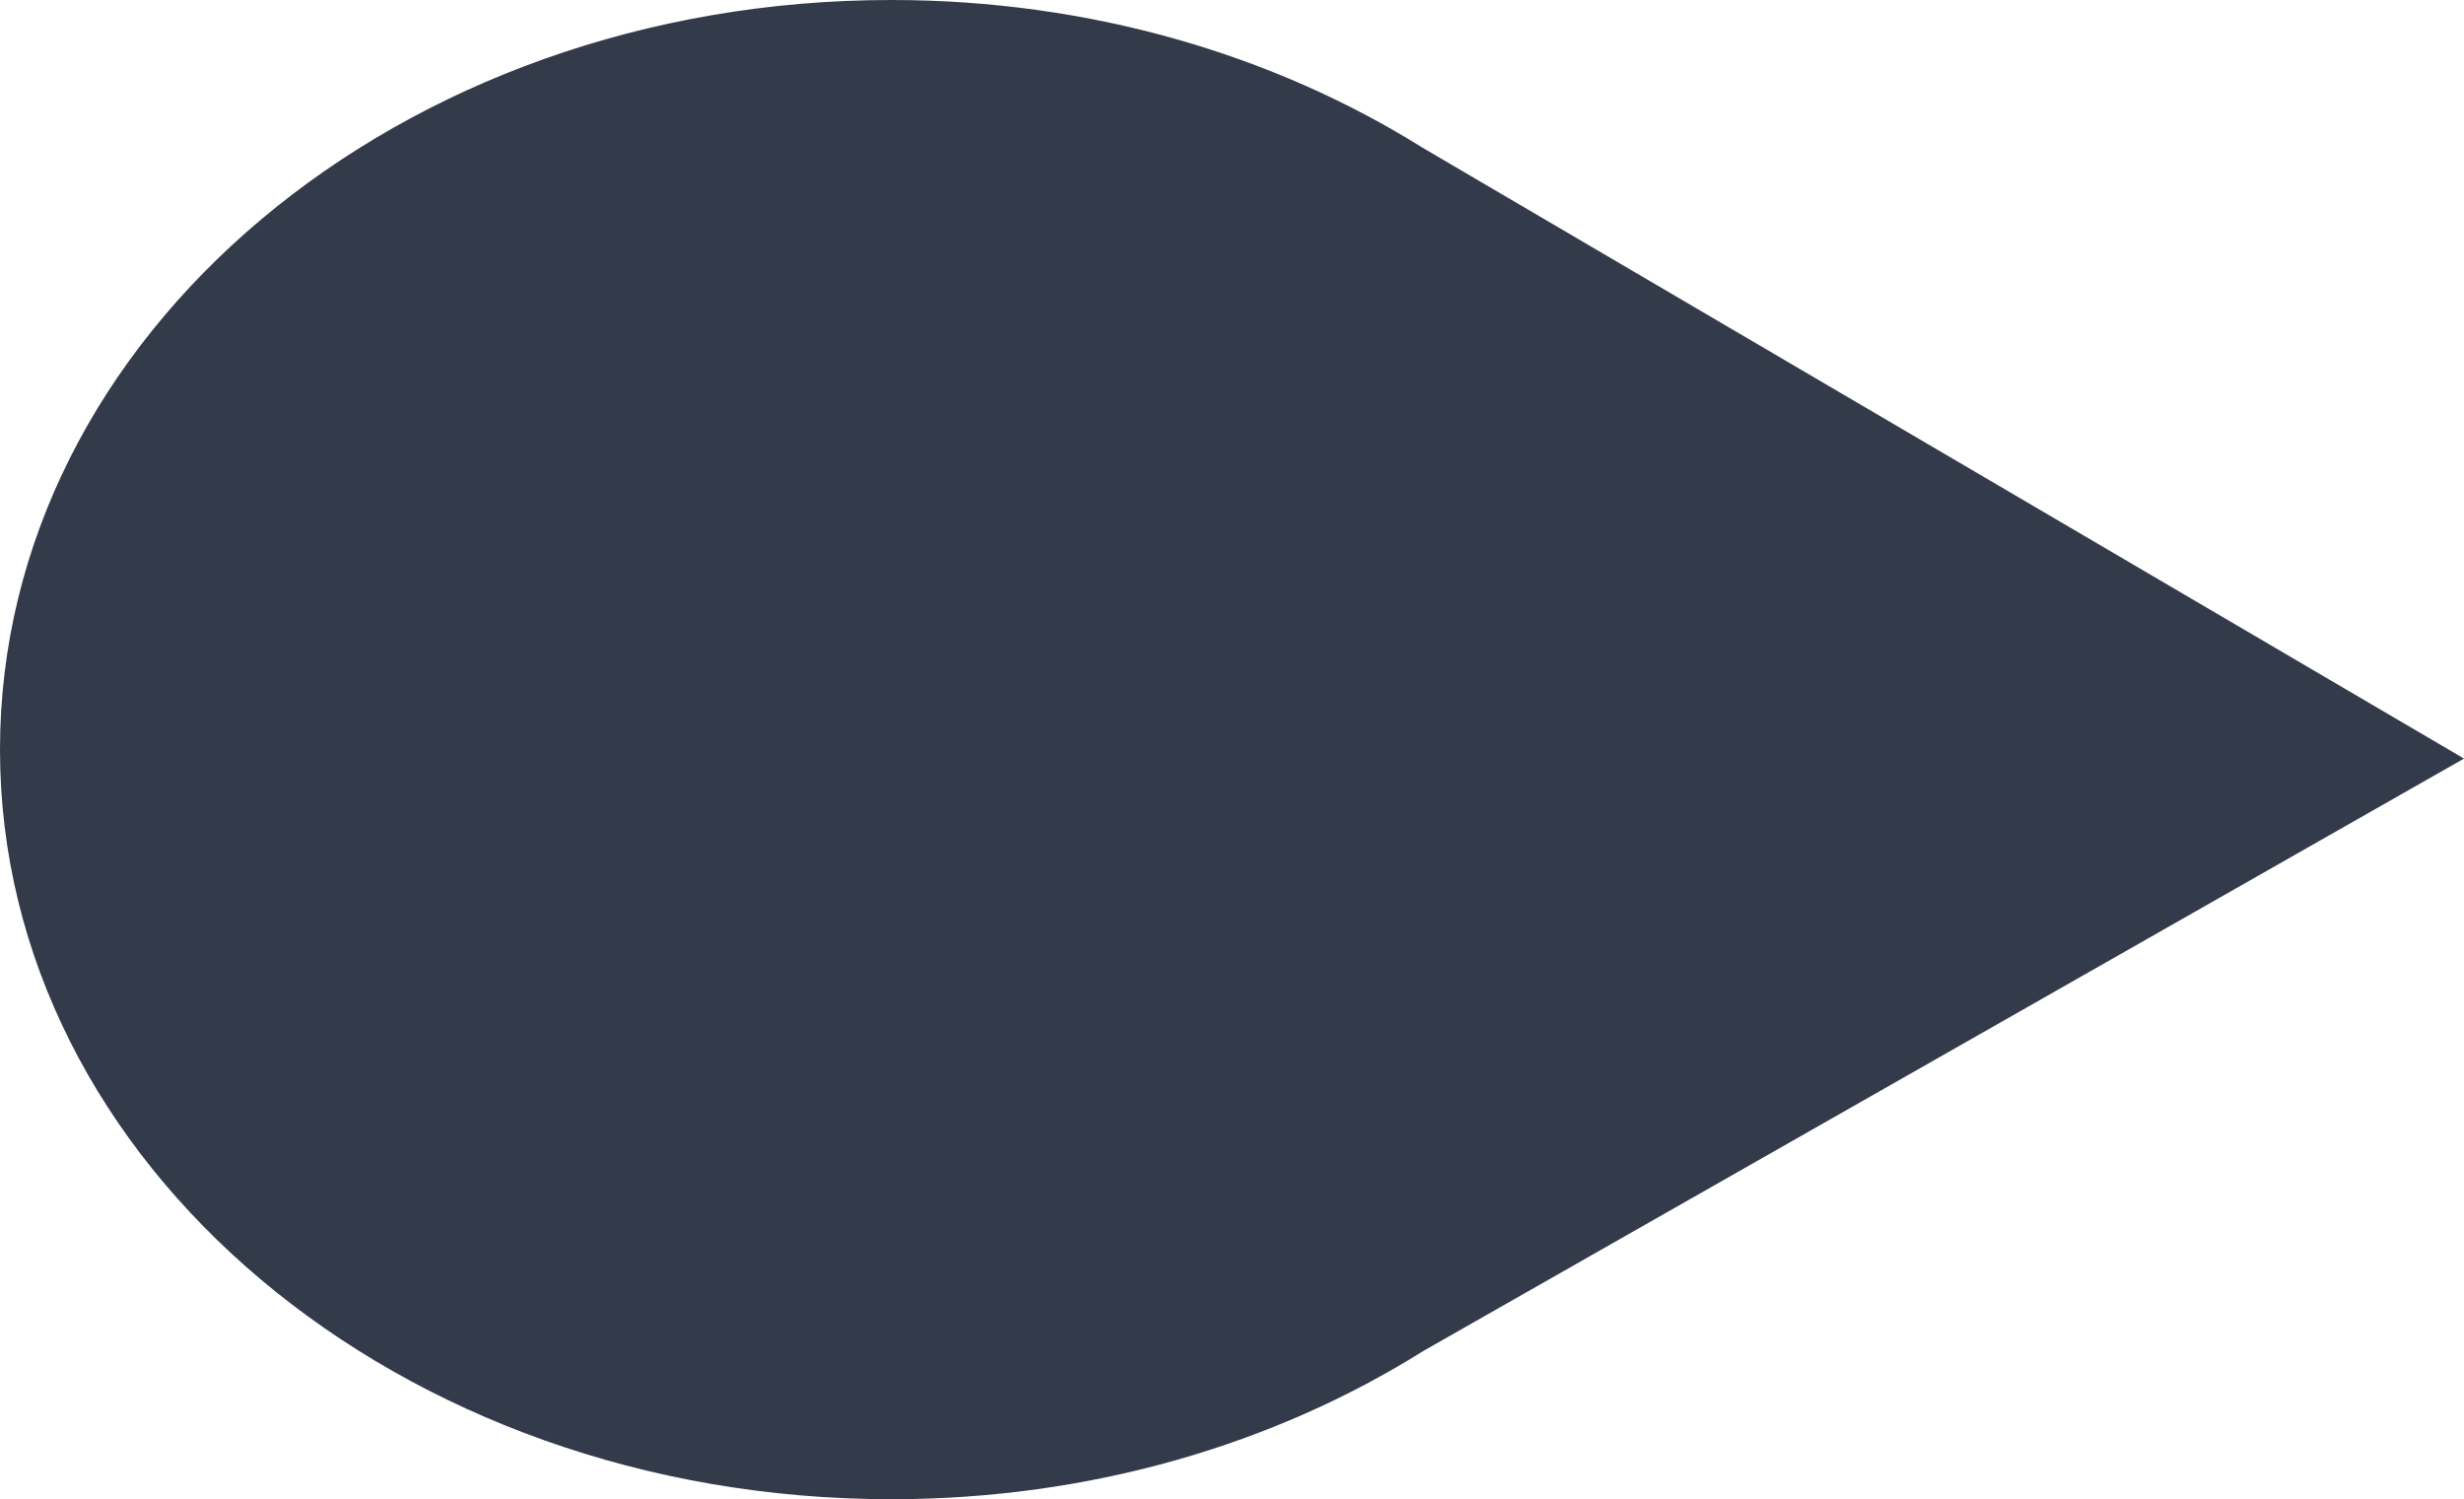 <?xml version="1.0" encoding="UTF-8"?>
<svg id="Layer_2" data-name="Layer 2" xmlns="http://www.w3.org/2000/svg" viewBox="0 0 370.36 225.36">
  <defs>
    <style>
      .cls-1 {
        fill: #333a49;
      }
    </style>
  </defs>
  <g id="Layer_1-2" data-name="Layer 1">
    <path class="cls-1" d="M0,112.68c0,62.23,59.97,112.68,133.96,112.68,29.98,0,57.65-8.28,79.97-22.28l156.43-89.05L213.8,22.19C191.5,8.25,163.87,0,133.96,0,59.97,0,0,50.45,0,112.68Z"/>
  </g>
</svg>